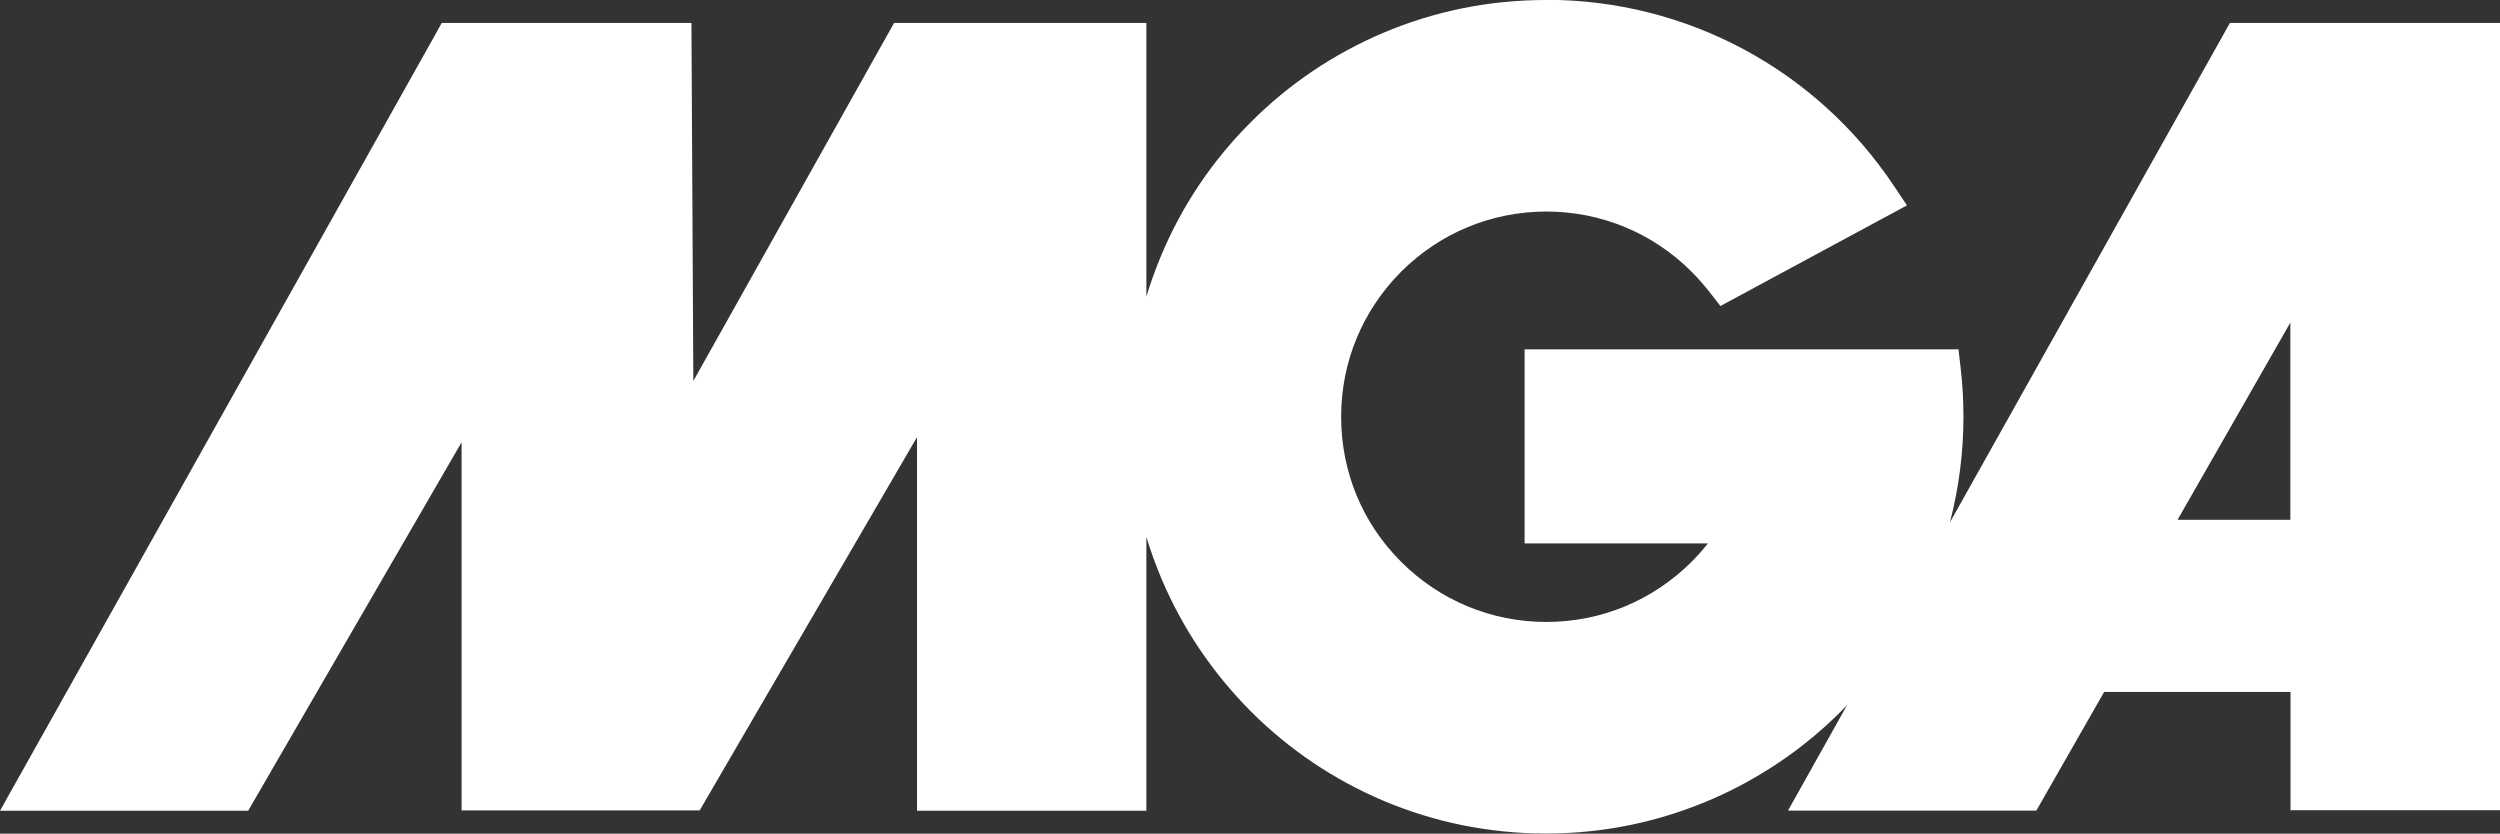 <?xml version="1.0" encoding="UTF-8"?>
<svg id="Calque_2" data-name="Calque 2" xmlns="http://www.w3.org/2000/svg" viewBox="0 0 146.07 48.71">
  <rect x="0" y="0" width="146.07" height="48.71" fill="#333333" stroke="none"/>
  <defs>
    <style>
      .cls-1 {
        fill: #fff;
        stroke-width: 0px;
      }
    </style>
  </defs>
  <g id="Calque_1" data-name="Calque 1">
    <path class="cls-1" d="m127.23,30.37l6.59-11.52v11.52h-6.59M90.33,0c-3.29,0-6.48.64-9.49,1.91-2.9,1.23-5.51,2.98-7.75,5.22-2.24,2.24-4,4.84-5.22,7.74-.34.81-.64,1.63-.89,2.46V1.34h-14.74l-11.73,20.92-.11-20.92h-14.59l-.36.65L0,47.37h14.5l12.47-21.53v21.51h13.91l12.7-21.81v21.83s13.4,0,13.4,0v-16c.25.83.55,1.65.89,2.46,1.23,2.9,2.99,5.5,5.22,7.74,2.24,2.24,4.85,3.99,7.75,5.22,3.01,1.27,6.2,1.91,9.49,1.91,2.74,0,5.44-.45,8.01-1.35,2.48-.86,4.8-2.12,6.89-3.73.96-.74,1.86-1.55,2.69-2.42l-3.45,6.16h14.51l3.96-6.93h10.89v6.91h12.25V1.34h-15.79l-16.36,29.18c.52-2,.79-4.07.79-6.16,0-.94-.05-1.89-.16-2.83l-.13-1.12h-25.35v11.34h10.71c-.3.38-.62.74-.96,1.08-2.27,2.26-5.28,3.51-8.48,3.51s-6.22-1.25-8.48-3.51c-2.27-2.26-3.51-5.27-3.51-8.48s1.25-6.21,3.51-8.48c2.27-2.26,5.28-3.51,8.48-3.51s6.22,1.25,8.48,3.51c.36.36.71.76,1.03,1.16l.66.85,10.9-5.88-.77-1.15c-4.54-6.8-12.13-10.86-20.3-10.86"/>
  </g>
</svg>